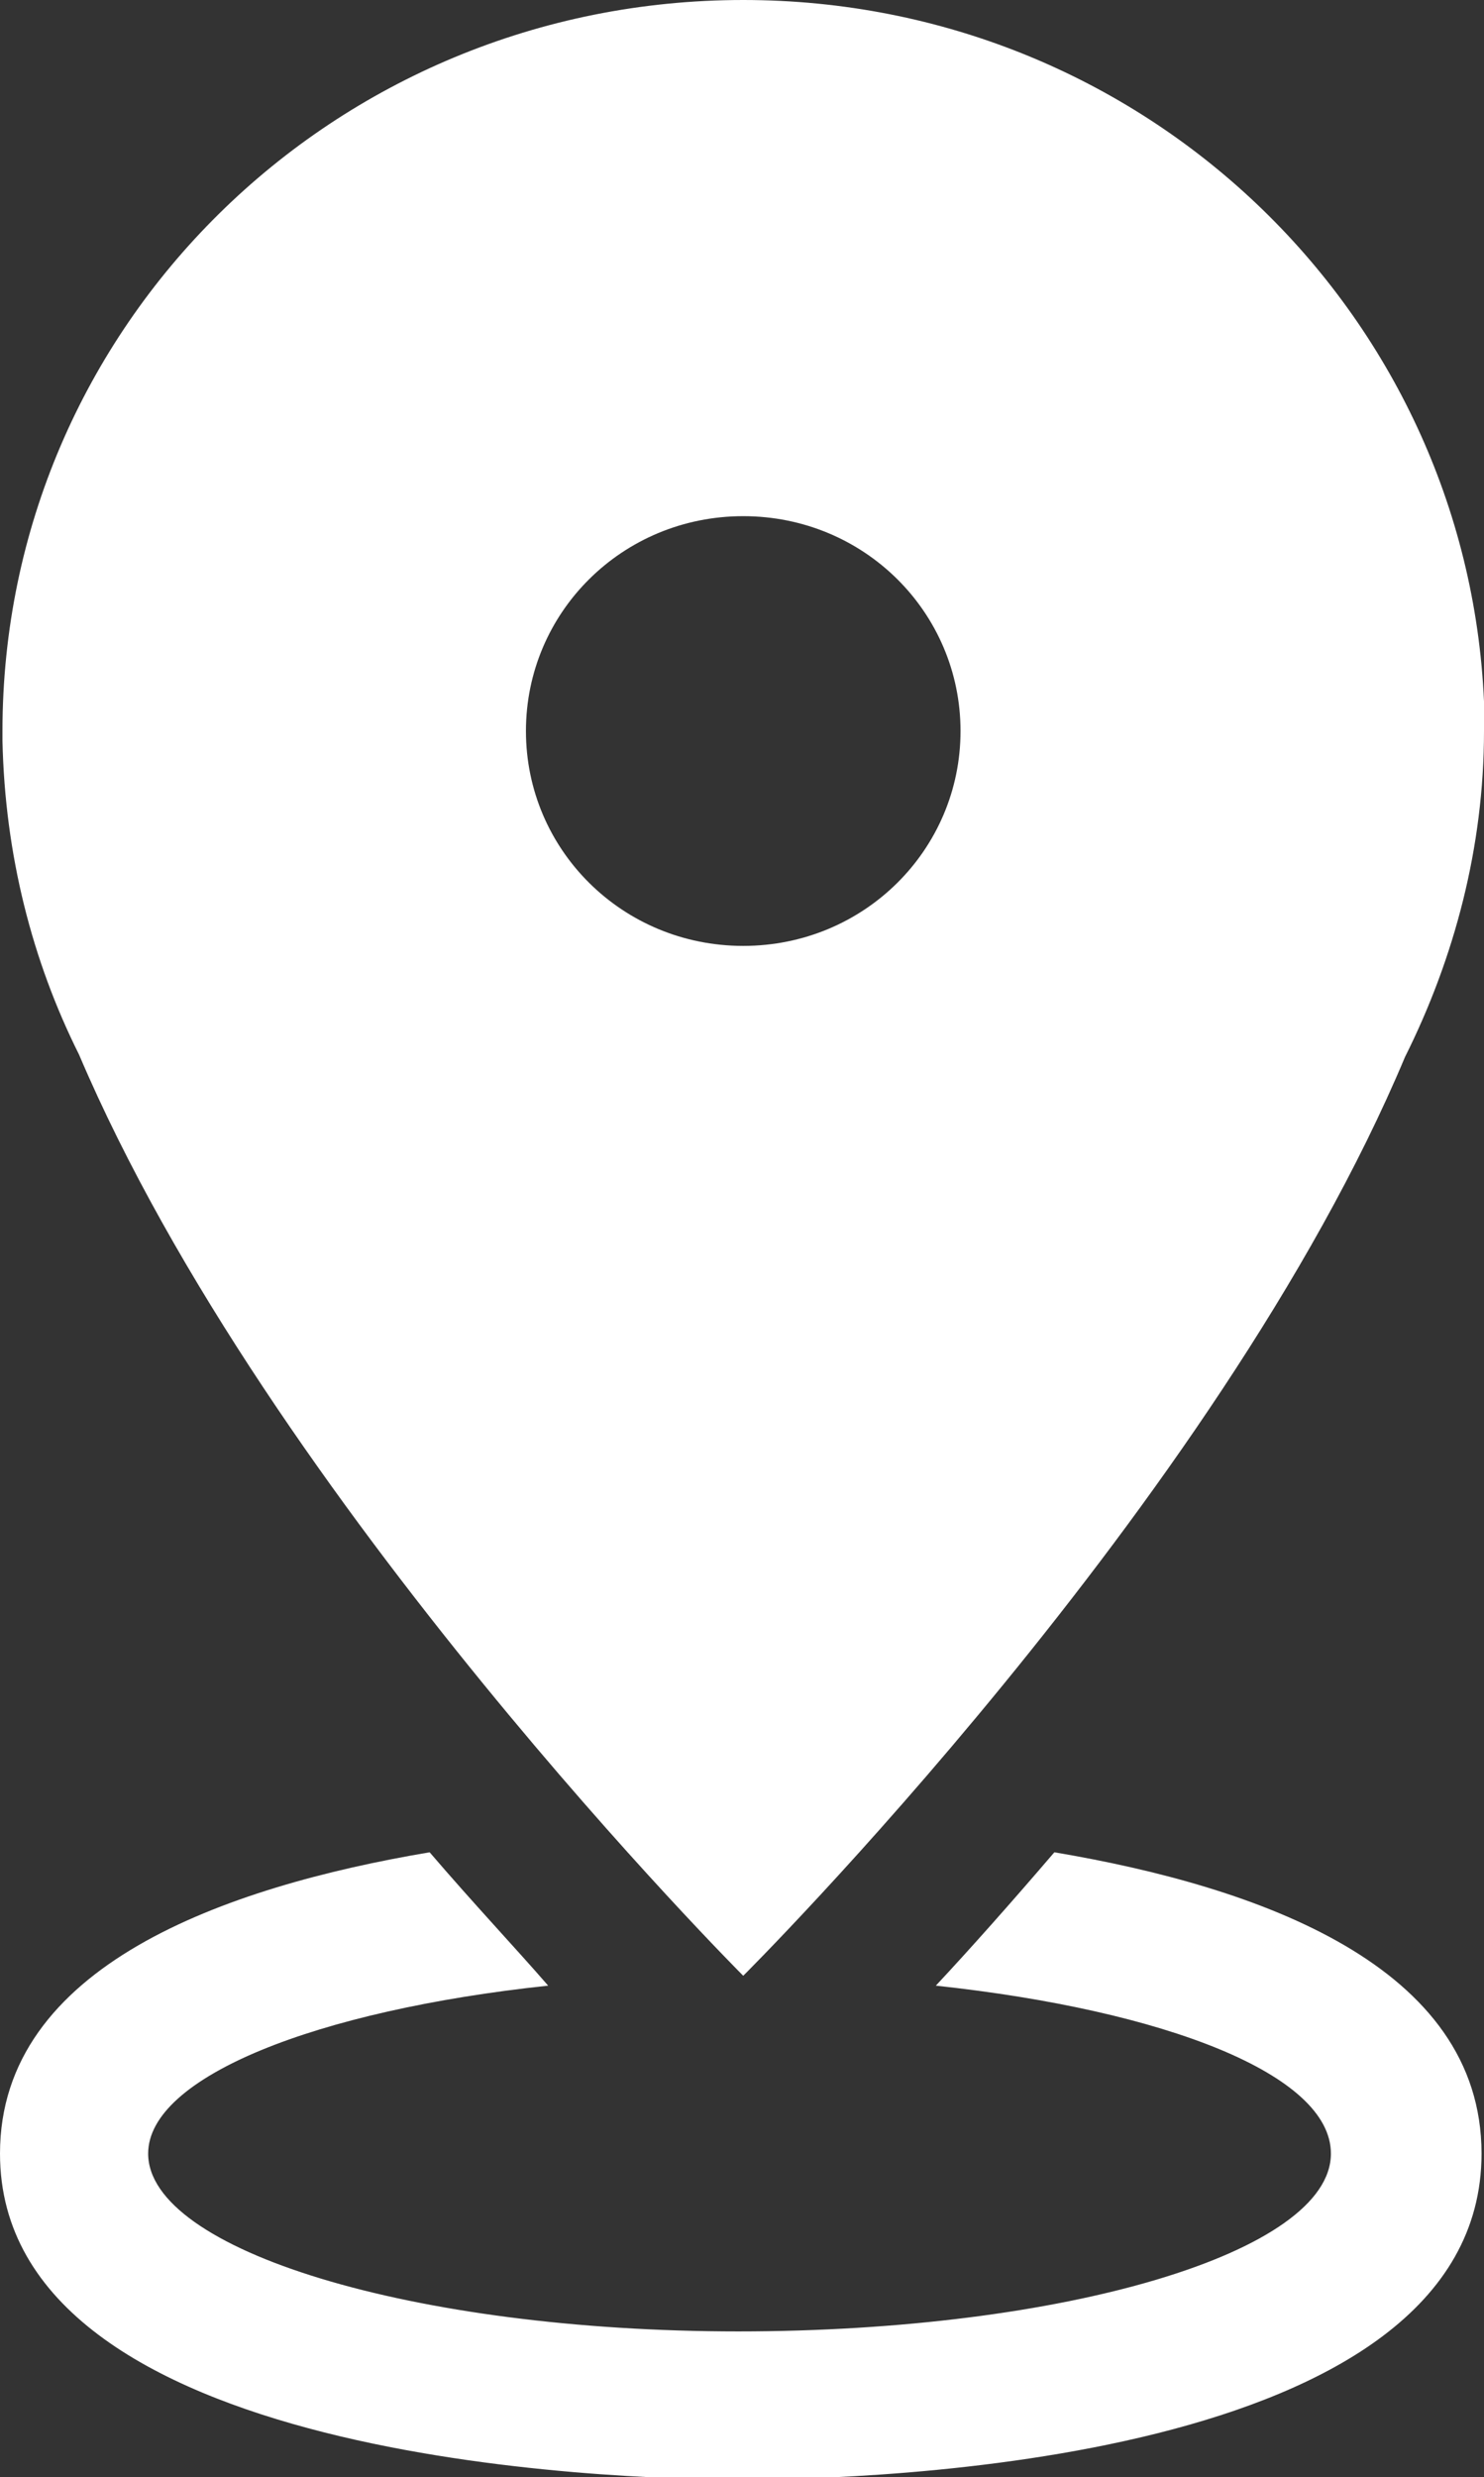<?xml version="1.0" encoding="utf-8"?>
<!-- Generator: Adobe Illustrator 21.1.0, SVG Export Plug-In . SVG Version: 6.00 Build 0)  -->
<svg version="1.1" id="icons" xmlns="http://www.w3.org/2000/svg" xmlns:xlink="http://www.w3.org/1999/xlink" x="0px" y="0px"
	 viewBox="0 0 60.1 100.3" style="enable-background:new 0 0 60.1 100.3;" xml:space="preserve">
<rect x="0" y="0" width="60.1" height="100.3" fill="#333333" stroke="none"/>
<style type="text/css">
	.st0{fill:#FFFFFF;}
</style>
<g>
	<path class="st0" d="M42.7,75c-1.8,2.1-3.4,3.9-4.8,5.4c9.3,1,16,3.6,16,6.8c0,4-10.8,7.2-24,7.2S6,91.1,6,87.2
		c0-3.1,6.8-5.8,16.2-6.8c-1.3-1.5-3-3.3-4.8-5.4C9.1,76.4,0,79.6,0,87.2c0,12.5,25,13.2,30,13.2s30-0.6,30-13.2
		C60,79.6,51,76.4,42.7,75z"/>
	<path class="st0" d="M0.1,30c0.1,4.6,1.2,8.9,3.1,12.7C10.9,60.8,30.1,80,30.1,80s19.2-19.1,26.8-37.2c2-4,3.2-8.5,3.2-13.2
		c0-0.2,0-0.4,0-0.7c0-1,0-1.1,0-0.5C59.4,12.6,46.3,0,30.1,0c-16.6,0-30,13.2-30,29.6c0,0.1,0,0.1,0,0.2c0,0,0,0,0,0
		C0.1,29.8,0.1,29.9,0.1,30z M30.1,20.9c4.9,0,8.8,3.9,8.8,8.7c0,4.8-3.9,8.7-8.8,8.7c-4.9,0-8.8-3.9-8.8-8.7
		C21.3,24.8,25.2,20.9,30.1,20.9z"/>
</g>
</svg>
